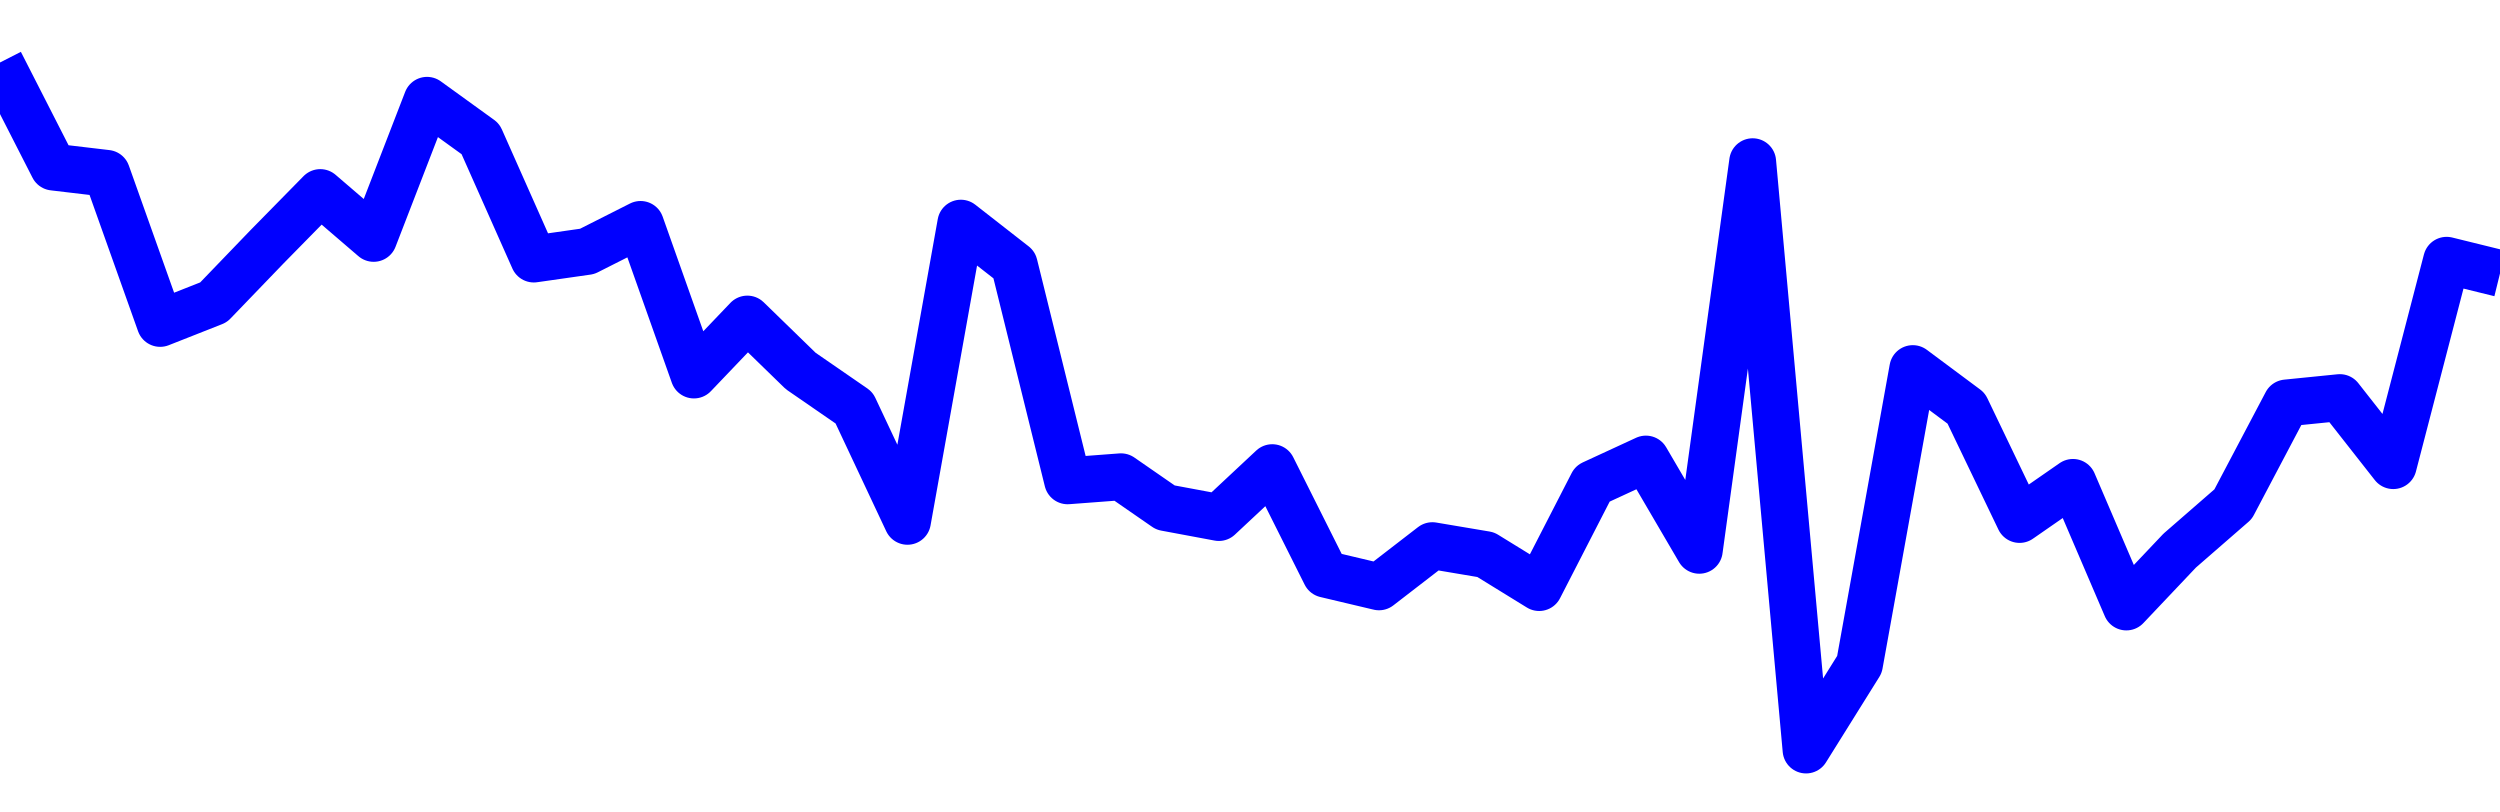 <svg xmlns="http://www.w3.org/2000/svg" fill="none" width="80" height="26"><polyline points="0,2 1.708,5.346 3.416,5.548 5.125,10.349 6.833,9.675 8.541,7.901 10.249,6.162 11.957,7.628 13.665,3.21 15.374,4.445 17.082,8.289 18.79,8.045 20.498,7.182 22.206,12 23.915,10.21 25.623,11.871 27.331,13.049 29.039,16.682 30.747,7.141 32.456,8.475 34.164,15.386 35.872,15.257 37.295,16.242 39.004,16.561 40.712,14.965 42.42,18.374 44.128,18.779 45.836,17.461 47.544,17.749 49.253,18.802 50.961,15.479 52.669,14.69 54.377,17.609 56.085,5.175 57.794,24 59.502,21.264 61.21,11.795 62.918,13.066 64.626,16.623 66.335,15.437 68.043,19.423 69.751,17.619 71.459,16.133 73.167,12.895 74.875,12.723 76.584,14.9 78.292,8.329 80,8.75 " stroke-linejoin="round" style="fill: transparent; stroke:blue; stroke-width:1.5" /></svg>